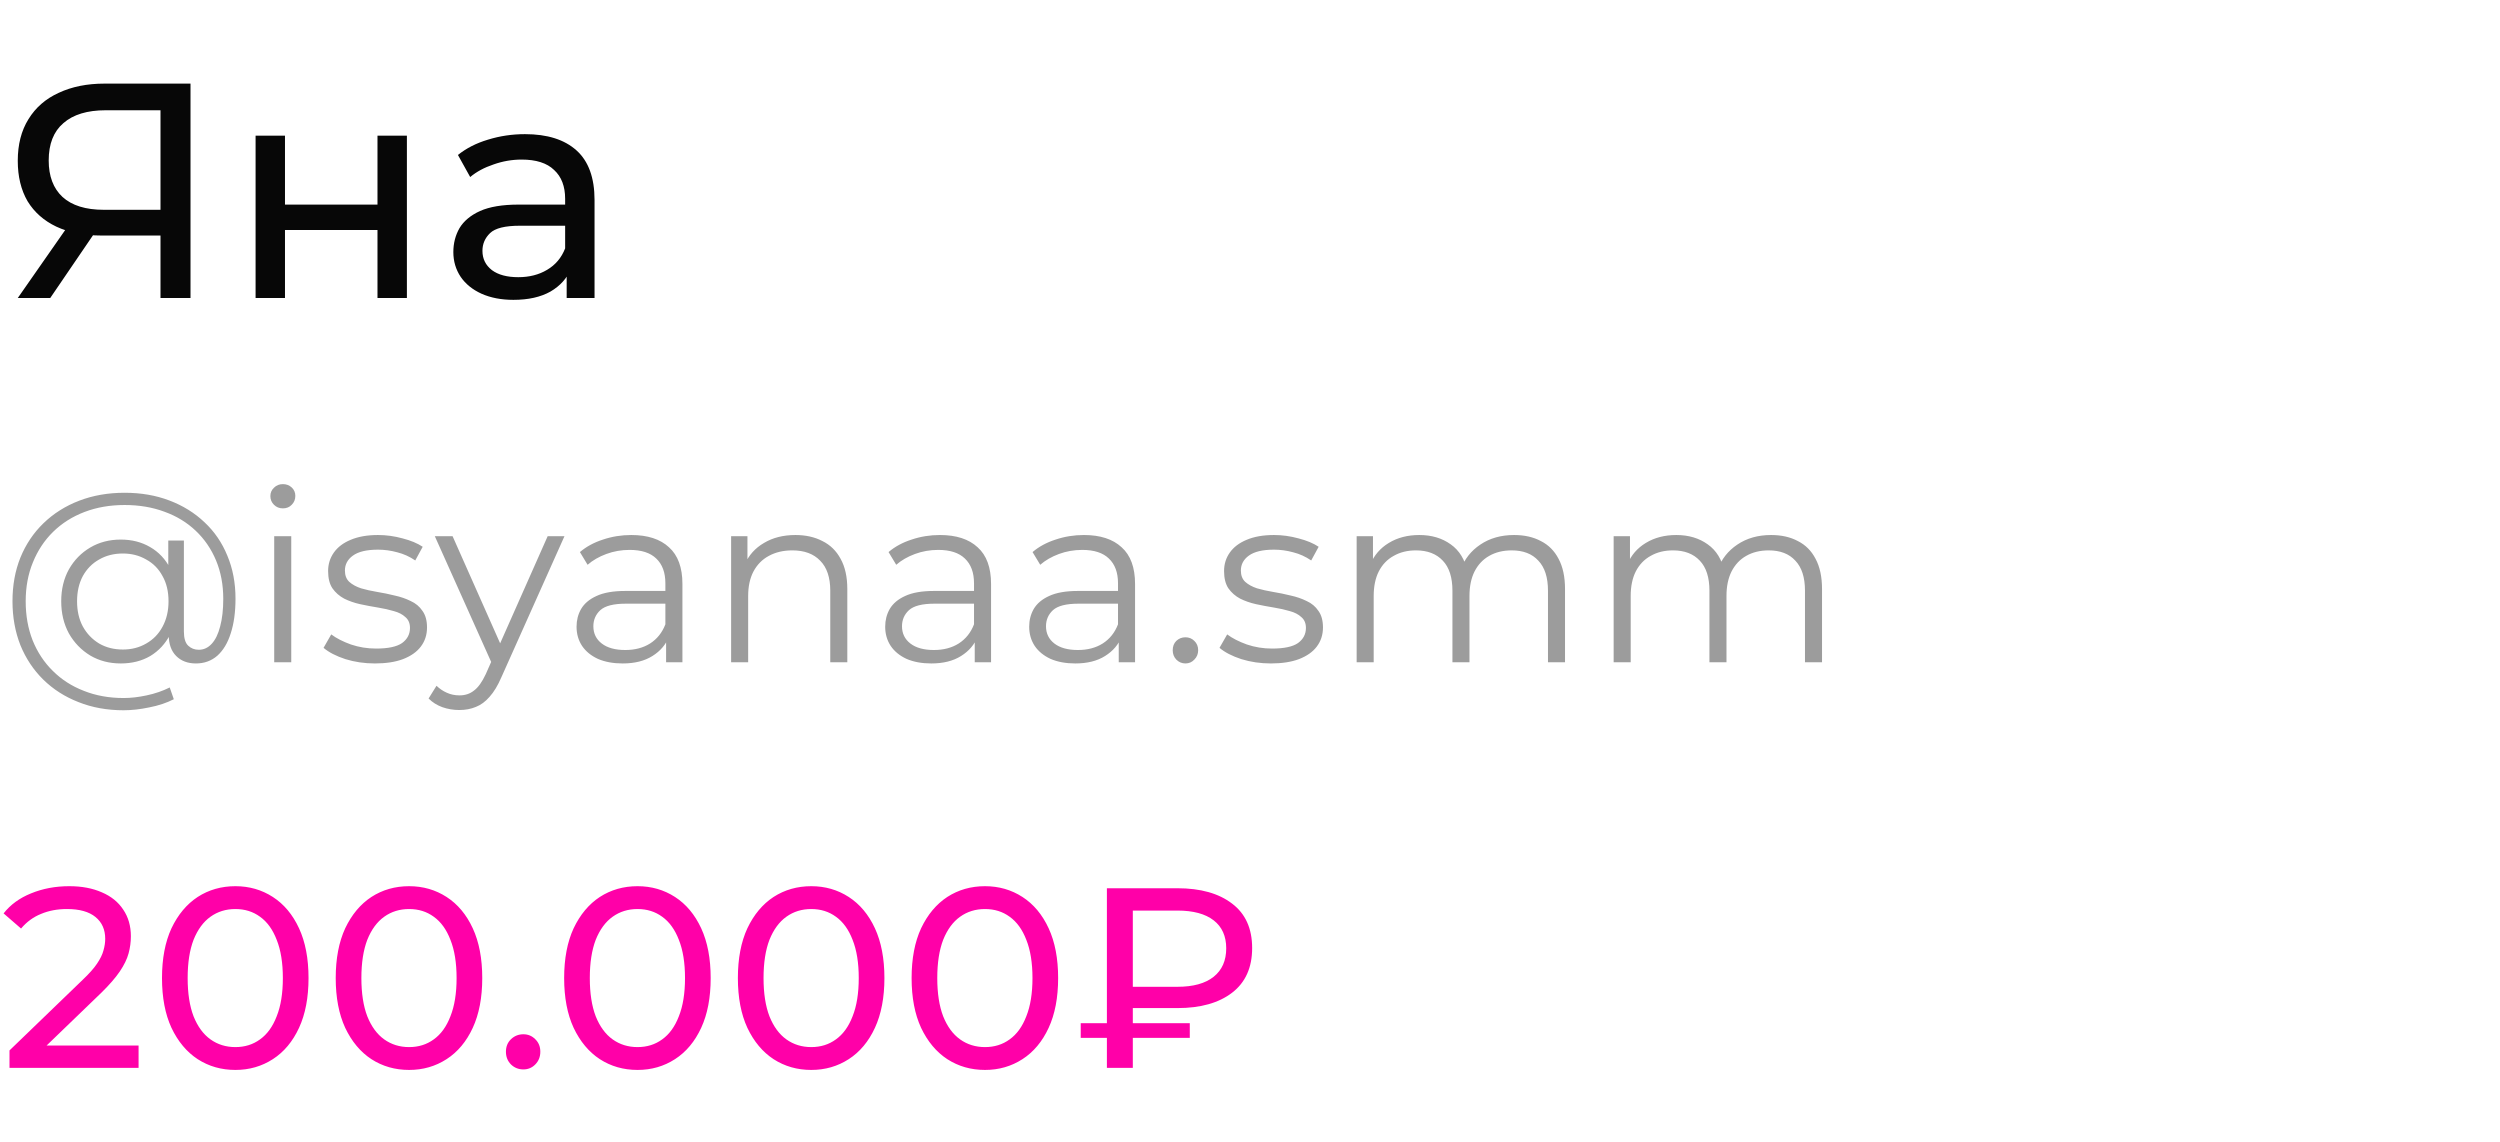 <?xml version="1.0" encoding="UTF-8"?> <svg xmlns="http://www.w3.org/2000/svg" width="302" height="138" viewBox="0 0 302 138" fill="none"> <path d="M19.388 36V27.564L20.35 28.452H12.247C10.15 28.452 8.337 28.094 6.808 27.379C5.303 26.664 4.144 25.64 3.33 24.308C2.541 22.951 2.146 21.323 2.146 19.424C2.146 17.451 2.578 15.773 3.441 14.392C4.304 12.986 5.525 11.925 7.104 11.21C8.683 10.47 10.52 10.1 12.617 10.1H23.014V36H19.388ZM2.146 36L8.547 26.824H12.321L6.068 36H2.146ZM19.388 26.38V12.246L20.35 13.319H12.765C10.545 13.319 8.843 13.837 7.659 14.873C6.475 15.884 5.883 17.389 5.883 19.387C5.883 21.286 6.438 22.754 7.548 23.79C8.683 24.826 10.348 25.344 12.543 25.344H20.35L19.388 26.38ZM30.875 36V16.39H34.426V24.715H45.6V16.39H49.153V36H45.6V27.786H34.426V36H30.875ZM68.454 36V31.856L68.269 31.079V24.012C68.269 22.507 67.825 21.348 66.937 20.534C66.074 19.695 64.766 19.276 63.015 19.276C61.856 19.276 60.721 19.473 59.611 19.868C58.501 20.238 57.564 20.744 56.799 21.385L55.319 18.721C56.33 17.907 57.539 17.29 58.945 16.871C60.376 16.427 61.868 16.205 63.422 16.205C66.111 16.205 68.183 16.859 69.638 18.166C71.093 19.473 71.821 21.471 71.821 24.16V36H68.454ZM62.016 36.222C60.561 36.222 59.278 35.975 58.168 35.482C57.083 34.989 56.244 34.31 55.652 33.447C55.06 32.559 54.764 31.56 54.764 30.45C54.764 29.389 55.011 28.427 55.504 27.564C56.022 26.701 56.848 26.01 57.983 25.492C59.142 24.974 60.696 24.715 62.645 24.715H68.861V27.268H62.793C61.017 27.268 59.821 27.564 59.204 28.156C58.587 28.748 58.279 29.463 58.279 30.302C58.279 31.264 58.661 32.041 59.426 32.633C60.191 33.2 61.251 33.484 62.608 33.484C63.94 33.484 65.099 33.188 66.086 32.596C67.097 32.004 67.825 31.141 68.269 30.006L68.972 32.448C68.503 33.607 67.677 34.532 66.493 35.223C65.309 35.889 63.817 36.222 62.016 36.222Z" fill="#070707"></path> <path d="M1.147 129V126.892L9.982 118.367C10.767 117.623 11.346 116.972 11.718 116.414C12.111 115.835 12.369 115.308 12.493 114.833C12.638 114.337 12.71 113.862 12.71 113.407C12.71 112.291 12.317 111.413 11.532 110.772C10.747 110.131 9.6 109.811 8.091 109.811C6.934 109.811 5.89 110.007 4.96 110.4C4.03 110.772 3.224 111.361 2.542 112.167L0.434 110.338C1.261 109.284 2.366 108.478 3.751 107.92C5.156 107.341 6.696 107.052 8.37 107.052C9.879 107.052 11.191 107.3 12.307 107.796C13.423 108.271 14.281 108.964 14.88 109.873C15.5 110.782 15.81 111.857 15.81 113.097C15.81 113.8 15.717 114.492 15.531 115.174C15.345 115.856 14.994 116.579 14.477 117.344C13.96 118.109 13.216 118.966 12.245 119.917L4.371 127.512L3.627 126.303H16.74V129H1.147ZM28.434 129.248C26.74 129.248 25.221 128.814 23.878 127.946C22.555 127.078 21.501 125.817 20.715 124.164C19.951 122.511 19.569 120.506 19.569 118.15C19.569 115.794 19.951 113.789 20.715 112.136C21.501 110.483 22.555 109.222 23.878 108.354C25.221 107.486 26.74 107.052 28.434 107.052C30.108 107.052 31.617 107.486 32.961 108.354C34.304 109.222 35.358 110.483 36.123 112.136C36.887 113.789 37.27 115.794 37.27 118.15C37.27 120.506 36.887 122.511 36.123 124.164C35.358 125.817 34.304 127.078 32.961 127.946C31.617 128.814 30.108 129.248 28.434 129.248ZM28.434 126.489C29.571 126.489 30.563 126.179 31.41 125.559C32.279 124.939 32.95 124.009 33.425 122.769C33.922 121.529 34.169 119.989 34.169 118.15C34.169 116.311 33.922 114.771 33.425 113.531C32.95 112.291 32.279 111.361 31.41 110.741C30.563 110.121 29.571 109.811 28.434 109.811C27.298 109.811 26.296 110.121 25.427 110.741C24.559 111.361 23.878 112.291 23.381 113.531C22.906 114.771 22.669 116.311 22.669 118.15C22.669 119.989 22.906 121.529 23.381 122.769C23.878 124.009 24.559 124.939 25.427 125.559C26.296 126.179 27.298 126.489 28.434 126.489ZM49.421 129.248C47.727 129.248 46.208 128.814 44.864 127.946C43.542 127.078 42.488 125.817 41.702 124.164C40.938 122.511 40.555 120.506 40.555 118.15C40.555 115.794 40.938 113.789 41.702 112.136C42.488 110.483 43.542 109.222 44.864 108.354C46.208 107.486 47.727 107.052 49.421 107.052C51.095 107.052 52.604 107.486 53.947 108.354C55.291 109.222 56.345 110.483 57.109 112.136C57.874 113.789 58.256 115.794 58.256 118.15C58.256 120.506 57.874 122.511 57.109 124.164C56.345 125.817 55.291 127.078 53.947 127.946C52.604 128.814 51.095 129.248 49.421 129.248ZM49.421 126.489C50.558 126.489 51.55 126.179 52.397 125.559C53.265 124.939 53.937 124.009 54.412 122.769C54.908 121.529 55.156 119.989 55.156 118.15C55.156 116.311 54.908 114.771 54.412 113.531C53.937 112.291 53.265 111.361 52.397 110.741C51.55 110.121 50.558 109.811 49.421 109.811C48.285 109.811 47.282 110.121 46.414 110.741C45.546 111.361 44.864 112.291 44.368 113.531C43.893 114.771 43.655 116.311 43.655 118.15C43.655 119.989 43.893 121.529 44.368 122.769C44.864 124.009 45.546 124.939 46.414 125.559C47.282 126.179 48.285 126.489 49.421 126.489ZM63.225 129.186C62.646 129.186 62.15 128.99 61.737 128.597C61.323 128.184 61.117 127.667 61.117 127.047C61.117 126.427 61.323 125.921 61.737 125.528C62.15 125.135 62.646 124.939 63.225 124.939C63.783 124.939 64.258 125.135 64.651 125.528C65.064 125.921 65.271 126.427 65.271 127.047C65.271 127.667 65.064 128.184 64.651 128.597C64.258 128.99 63.783 129.186 63.225 129.186ZM77.015 129.248C75.32 129.248 73.801 128.814 72.458 127.946C71.135 127.078 70.081 125.817 69.296 124.164C68.531 122.511 68.149 120.506 68.149 118.15C68.149 115.794 68.531 113.789 69.296 112.136C70.081 110.483 71.135 109.222 72.458 108.354C73.801 107.486 75.32 107.052 77.015 107.052C78.689 107.052 80.198 107.486 81.541 108.354C82.884 109.222 83.938 110.483 84.703 112.136C85.468 113.789 85.85 115.794 85.85 118.15C85.85 120.506 85.468 122.511 84.703 124.164C83.938 125.817 82.884 127.078 81.541 127.946C80.198 128.814 78.689 129.248 77.015 129.248ZM77.015 126.489C78.152 126.489 79.144 126.179 79.991 125.559C80.859 124.939 81.531 124.009 82.006 122.769C82.502 121.529 82.75 119.989 82.75 118.15C82.75 116.311 82.502 114.771 82.006 113.531C81.531 112.291 80.859 111.361 79.991 110.741C79.144 110.121 78.152 109.811 77.015 109.811C75.878 109.811 74.876 110.121 74.008 110.741C73.14 111.361 72.458 112.291 71.962 113.531C71.487 114.771 71.249 116.311 71.249 118.15C71.249 119.989 71.487 121.529 71.962 122.769C72.458 124.009 73.14 124.939 74.008 125.559C74.876 126.179 75.878 126.489 77.015 126.489ZM98.002 129.248C96.307 129.248 94.788 128.814 93.445 127.946C92.122 127.078 91.068 125.817 90.283 124.164C89.518 122.511 89.136 120.506 89.136 118.15C89.136 115.794 89.518 113.789 90.283 112.136C91.068 110.483 92.122 109.222 93.445 108.354C94.788 107.486 96.307 107.052 98.002 107.052C99.676 107.052 101.184 107.486 102.528 108.354C103.871 109.222 104.925 110.483 105.69 112.136C106.454 113.789 106.837 115.794 106.837 118.15C106.837 120.506 106.454 122.511 105.69 124.164C104.925 125.817 103.871 127.078 102.528 127.946C101.184 128.814 99.676 129.248 98.002 129.248ZM98.002 126.489C99.138 126.489 100.13 126.179 100.978 125.559C101.846 124.939 102.517 124.009 102.993 122.769C103.489 121.529 103.737 119.989 103.737 118.15C103.737 116.311 103.489 114.771 102.993 113.531C102.517 112.291 101.846 111.361 100.978 110.741C100.13 110.121 99.138 109.811 98.002 109.811C96.865 109.811 95.863 110.121 94.995 110.741C94.127 111.361 93.445 112.291 92.949 113.531C92.473 114.771 92.236 116.311 92.236 118.15C92.236 119.989 92.473 121.529 92.949 122.769C93.445 124.009 94.127 124.939 94.995 125.559C95.863 126.179 96.865 126.489 98.002 126.489ZM118.988 129.248C117.294 129.248 115.775 128.814 114.431 127.946C113.109 127.078 112.055 125.817 111.269 124.164C110.505 122.511 110.122 120.506 110.122 118.15C110.122 115.794 110.505 113.789 111.269 112.136C112.055 110.483 113.109 109.222 114.431 108.354C115.775 107.486 117.294 107.052 118.988 107.052C120.662 107.052 122.171 107.486 123.514 108.354C124.858 109.222 125.912 110.483 126.676 112.136C127.441 113.789 127.823 115.794 127.823 118.15C127.823 120.506 127.441 122.511 126.676 124.164C125.912 125.817 124.858 127.078 123.514 127.946C122.171 128.814 120.662 129.248 118.988 129.248ZM118.988 126.489C120.125 126.489 121.117 126.179 121.964 125.559C122.832 124.939 123.504 124.009 123.979 122.769C124.475 121.529 124.723 119.989 124.723 118.15C124.723 116.311 124.475 114.771 123.979 113.531C123.504 112.291 122.832 111.361 121.964 110.741C121.117 110.121 120.125 109.811 118.988 109.811C117.852 109.811 116.849 110.121 115.981 110.741C115.113 111.361 114.431 112.291 113.935 113.531C113.46 114.771 113.222 116.311 113.222 118.15C113.222 119.989 113.46 121.529 113.935 122.769C114.431 124.009 115.113 124.939 115.981 125.559C116.849 126.179 117.852 126.489 118.988 126.489ZM133.713 129V107.3H142.238C145.028 107.3 147.229 107.92 148.841 109.16C150.453 110.379 151.259 112.167 151.259 114.523C151.259 116.879 150.453 118.677 148.841 119.917C147.229 121.157 145.028 121.777 142.238 121.777H135.449L136.844 120.32V129H133.713ZM136.844 120.63L135.449 119.204H142.238C144.14 119.204 145.597 118.801 146.609 117.995C147.622 117.189 148.128 116.042 148.128 114.554C148.128 113.087 147.622 111.96 146.609 111.175C145.597 110.39 144.14 109.997 142.238 109.997H135.449L136.844 108.447V120.63ZM130.551 125.373V123.606H143.726V125.373H130.551Z" fill="#FF00A8"></path> <path d="M14.935 85.8C12.944 85.8 11.126 85.471 9.483 84.814C7.84 84.176 6.419 83.267 5.22 82.088C4.041 80.928 3.122 79.546 2.465 77.941C1.827 76.317 1.508 74.548 1.508 72.634C1.508 70.701 1.827 68.941 2.465 67.356C3.122 65.751 4.05 64.369 5.249 63.209C6.467 62.03 7.907 61.121 9.57 60.483C11.233 59.845 13.06 59.526 15.051 59.526C17.023 59.526 18.821 59.835 20.445 60.454C22.088 61.073 23.509 61.952 24.708 63.093C25.907 64.214 26.825 65.558 27.463 67.124C28.12 68.69 28.449 70.42 28.449 72.315C28.449 73.939 28.256 75.341 27.869 76.52C27.502 77.68 26.96 78.579 26.245 79.217C25.53 79.836 24.669 80.145 23.664 80.145C22.678 80.145 21.885 79.845 21.286 79.246C20.687 78.647 20.387 77.806 20.387 76.723V74.432L20.619 72.576L20.329 69.676V65.297H22.214V76.288C22.214 77.1 22.388 77.67 22.736 77.999C23.084 78.328 23.509 78.492 24.012 78.492C24.611 78.492 25.133 78.25 25.578 77.767C26.023 77.284 26.361 76.588 26.593 75.679C26.844 74.751 26.97 73.639 26.97 72.344C26.97 70.643 26.68 69.096 26.1 67.704C25.52 66.312 24.698 65.113 23.635 64.108C22.572 63.103 21.315 62.339 19.865 61.817C18.415 61.276 16.81 61.005 15.051 61.005C13.292 61.005 11.677 61.285 10.208 61.846C8.739 62.407 7.472 63.209 6.409 64.253C5.365 65.278 4.553 66.505 3.973 67.936C3.393 69.347 3.103 70.913 3.103 72.634C3.103 74.355 3.383 75.93 3.944 77.361C4.524 78.792 5.336 80.019 6.38 81.044C7.424 82.088 8.671 82.89 10.121 83.451C11.571 84.031 13.176 84.321 14.935 84.321C15.805 84.321 16.733 84.215 17.719 84.002C18.724 83.789 19.652 83.47 20.503 83.045L20.996 84.466C20.126 84.911 19.14 85.239 18.038 85.452C16.936 85.684 15.902 85.8 14.935 85.8ZM14.587 80.145C13.214 80.145 11.987 79.826 10.904 79.188C9.821 78.531 8.961 77.641 8.323 76.52C7.704 75.379 7.395 74.084 7.395 72.634C7.395 71.184 7.704 69.898 8.323 68.777C8.961 67.656 9.821 66.776 10.904 66.138C11.987 65.5 13.214 65.181 14.587 65.181C15.921 65.181 17.1 65.481 18.125 66.08C19.169 66.679 19.981 67.54 20.561 68.661C21.16 69.763 21.46 71.087 21.46 72.634C21.46 74.181 21.16 75.515 20.561 76.636C19.981 77.757 19.179 78.627 18.154 79.246C17.129 79.845 15.94 80.145 14.587 80.145ZM14.848 78.463C15.892 78.463 16.83 78.221 17.661 77.738C18.512 77.255 19.169 76.578 19.633 75.708C20.116 74.819 20.358 73.794 20.358 72.634C20.358 71.455 20.116 70.44 19.633 69.589C19.169 68.719 18.512 68.052 17.661 67.588C16.83 67.105 15.892 66.863 14.848 66.863C13.765 66.863 12.808 67.105 11.977 67.588C11.146 68.052 10.488 68.719 10.005 69.589C9.541 70.459 9.309 71.474 9.309 72.634C9.309 73.794 9.541 74.809 10.005 75.679C10.488 76.549 11.146 77.235 11.977 77.738C12.808 78.221 13.765 78.463 14.848 78.463ZM33.124 80V64.775H35.183V80H33.124ZM34.168 61.411C33.743 61.411 33.385 61.266 33.095 60.976C32.805 60.686 32.66 60.338 32.66 59.932C32.66 59.526 32.805 59.188 33.095 58.917C33.385 58.627 33.743 58.482 34.168 58.482C34.593 58.482 34.951 58.617 35.241 58.888C35.531 59.159 35.676 59.497 35.676 59.903C35.676 60.328 35.531 60.686 35.241 60.976C34.97 61.266 34.613 61.411 34.168 61.411ZM45.291 80.145C44.034 80.145 42.845 79.971 41.724 79.623C40.603 79.256 39.723 78.801 39.085 78.26L40.013 76.636C40.632 77.1 41.424 77.506 42.391 77.854C43.358 78.183 44.373 78.347 45.436 78.347C46.886 78.347 47.93 78.125 48.568 77.68C49.206 77.216 49.525 76.607 49.525 75.853C49.525 75.292 49.341 74.857 48.974 74.548C48.626 74.219 48.162 73.978 47.582 73.823C47.002 73.649 46.354 73.504 45.639 73.388C44.924 73.272 44.208 73.137 43.493 72.982C42.797 72.827 42.159 72.605 41.579 72.315C40.999 72.006 40.525 71.59 40.158 71.068C39.81 70.546 39.636 69.85 39.636 68.98C39.636 68.149 39.868 67.404 40.332 66.747C40.796 66.09 41.473 65.577 42.362 65.21C43.271 64.823 44.373 64.63 45.668 64.63C46.654 64.63 47.64 64.765 48.626 65.036C49.612 65.287 50.424 65.626 51.062 66.051L50.163 67.704C49.486 67.24 48.761 66.911 47.988 66.718C47.215 66.505 46.441 66.399 45.668 66.399C44.295 66.399 43.28 66.641 42.623 67.124C41.985 67.588 41.666 68.187 41.666 68.922C41.666 69.502 41.84 69.956 42.188 70.285C42.555 70.614 43.029 70.875 43.609 71.068C44.208 71.242 44.856 71.387 45.552 71.503C46.267 71.619 46.973 71.764 47.669 71.938C48.384 72.093 49.032 72.315 49.612 72.605C50.211 72.876 50.685 73.272 51.033 73.794C51.4 74.297 51.584 74.964 51.584 75.795C51.584 76.684 51.333 77.458 50.83 78.115C50.347 78.753 49.631 79.256 48.684 79.623C47.756 79.971 46.625 80.145 45.291 80.145ZM55.485 85.771C54.77 85.771 54.083 85.655 53.426 85.423C52.788 85.191 52.237 84.843 51.773 84.379L52.73 82.842C53.117 83.209 53.532 83.49 53.977 83.683C54.441 83.896 54.953 84.002 55.514 84.002C56.191 84.002 56.771 83.809 57.254 83.422C57.757 83.055 58.23 82.397 58.675 81.45L59.661 79.217L59.893 78.898L66.157 64.775H68.187L60.56 81.827C60.135 82.813 59.661 83.596 59.139 84.176C58.636 84.756 58.085 85.162 57.486 85.394C56.887 85.645 56.22 85.771 55.485 85.771ZM59.545 80.435L52.527 64.775H54.673L60.879 78.753L59.545 80.435ZM80.465 80V76.636L80.378 76.085V70.459C80.378 69.164 80.01 68.168 79.276 67.472C78.56 66.776 77.487 66.428 76.057 66.428C75.071 66.428 74.133 66.592 73.244 66.921C72.354 67.25 71.6 67.685 70.982 68.226L70.054 66.689C70.827 66.032 71.755 65.529 72.838 65.181C73.92 64.814 75.061 64.63 76.26 64.63C78.232 64.63 79.749 65.123 80.813 66.109C81.895 67.076 82.437 68.555 82.437 70.546V80H80.465ZM75.216 80.145C74.075 80.145 73.079 79.961 72.229 79.594C71.397 79.207 70.759 78.685 70.315 78.028C69.87 77.351 69.648 76.578 69.648 75.708C69.648 74.915 69.831 74.2 70.199 73.562C70.585 72.905 71.204 72.383 72.055 71.996C72.925 71.59 74.085 71.387 75.535 71.387H80.784V72.924H75.593C74.123 72.924 73.099 73.185 72.519 73.707C71.958 74.229 71.678 74.877 71.678 75.65C71.678 76.52 72.016 77.216 72.693 77.738C73.369 78.26 74.317 78.521 75.535 78.521C76.695 78.521 77.69 78.26 78.522 77.738C79.372 77.197 79.991 76.423 80.378 75.418L80.842 76.839C80.455 77.844 79.778 78.647 78.812 79.246C77.864 79.845 76.666 80.145 75.216 80.145ZM96.091 64.63C97.328 64.63 98.411 64.872 99.339 65.355C100.286 65.819 101.021 66.534 101.543 67.501C102.084 68.468 102.355 69.686 102.355 71.155V80H100.296V71.358C100.296 69.753 99.89 68.545 99.078 67.733C98.285 66.902 97.164 66.486 95.714 66.486C94.631 66.486 93.684 66.708 92.872 67.153C92.079 67.578 91.461 68.207 91.016 69.038C90.591 69.85 90.378 70.836 90.378 71.996V80H88.319V64.775H90.291V68.951L89.972 68.168C90.455 67.066 91.229 66.206 92.292 65.587C93.355 64.949 94.622 64.63 96.091 64.63ZM117.748 80V76.636L117.661 76.085V70.459C117.661 69.164 117.293 68.168 116.559 67.472C115.843 66.776 114.77 66.428 113.34 66.428C112.354 66.428 111.416 66.592 110.527 66.921C109.637 67.25 108.883 67.685 108.265 68.226L107.337 66.689C108.11 66.032 109.038 65.529 110.121 65.181C111.203 64.814 112.344 64.63 113.543 64.63C115.515 64.63 117.032 65.123 118.096 66.109C119.178 67.076 119.72 68.555 119.72 70.546V80H117.748ZM112.499 80.145C111.358 80.145 110.362 79.961 109.512 79.594C108.68 79.207 108.042 78.685 107.598 78.028C107.153 77.351 106.931 76.578 106.931 75.708C106.931 74.915 107.114 74.2 107.482 73.562C107.868 72.905 108.487 72.383 109.338 71.996C110.208 71.59 111.368 71.387 112.818 71.387H118.067V72.924H112.876C111.406 72.924 110.382 73.185 109.802 73.707C109.241 74.229 108.961 74.877 108.961 75.65C108.961 76.52 109.299 77.216 109.976 77.738C110.652 78.26 111.6 78.521 112.818 78.521C113.978 78.521 114.973 78.26 115.805 77.738C116.655 77.197 117.274 76.423 117.661 75.418L118.125 76.839C117.738 77.844 117.061 78.647 116.095 79.246C115.147 79.845 113.949 80.145 112.499 80.145ZM135.143 80V76.636L135.056 76.085V70.459C135.056 69.164 134.689 68.168 133.954 67.472C133.239 66.776 132.166 66.428 130.735 66.428C129.749 66.428 128.812 66.592 127.922 66.921C127.033 67.25 126.279 67.685 125.66 68.226L124.732 66.689C125.506 66.032 126.434 65.529 127.516 65.181C128.599 64.814 129.74 64.63 130.938 64.63C132.91 64.63 134.428 65.123 135.491 66.109C136.574 67.076 137.115 68.555 137.115 70.546V80H135.143ZM129.894 80.145C128.754 80.145 127.758 79.961 126.907 79.594C126.076 79.207 125.438 78.685 124.993 78.028C124.549 77.351 124.326 76.578 124.326 75.708C124.326 74.915 124.51 74.2 124.877 73.562C125.264 72.905 125.883 72.383 126.733 71.996C127.603 71.59 128.763 71.387 130.213 71.387H135.462V72.924H130.271C128.802 72.924 127.777 73.185 127.197 73.707C126.637 74.229 126.356 74.877 126.356 75.65C126.356 76.52 126.695 77.216 127.371 77.738C128.048 78.26 128.995 78.521 130.213 78.521C131.373 78.521 132.369 78.26 133.2 77.738C134.051 77.197 134.67 76.423 135.056 75.418L135.52 76.839C135.134 77.844 134.457 78.647 133.49 79.246C132.543 79.845 131.344 80.145 129.894 80.145ZM143.201 80.145C142.775 80.145 142.408 79.99 142.099 79.681C141.809 79.372 141.664 78.995 141.664 78.55C141.664 78.086 141.809 77.709 142.099 77.419C142.408 77.129 142.775 76.984 143.201 76.984C143.626 76.984 143.984 77.129 144.274 77.419C144.583 77.709 144.738 78.086 144.738 78.55C144.738 78.995 144.583 79.372 144.274 79.681C143.984 79.99 143.626 80.145 143.201 80.145ZM153.522 80.145C152.265 80.145 151.076 79.971 149.955 79.623C148.834 79.256 147.954 78.801 147.316 78.26L148.244 76.636C148.863 77.1 149.655 77.506 150.622 77.854C151.589 78.183 152.604 78.347 153.667 78.347C155.117 78.347 156.161 78.125 156.799 77.68C157.437 77.216 157.756 76.607 157.756 75.853C157.756 75.292 157.572 74.857 157.205 74.548C156.857 74.219 156.393 73.978 155.813 73.823C155.233 73.649 154.585 73.504 153.87 73.388C153.155 73.272 152.439 73.137 151.724 72.982C151.028 72.827 150.39 72.605 149.81 72.315C149.23 72.006 148.756 71.59 148.389 71.068C148.041 70.546 147.867 69.85 147.867 68.98C147.867 68.149 148.099 67.404 148.563 66.747C149.027 66.09 149.704 65.577 150.593 65.21C151.502 64.823 152.604 64.63 153.899 64.63C154.885 64.63 155.871 64.765 156.857 65.036C157.843 65.287 158.655 65.626 159.293 66.051L158.394 67.704C157.717 67.24 156.992 66.911 156.219 66.718C155.446 66.505 154.672 66.399 153.899 66.399C152.526 66.399 151.511 66.641 150.854 67.124C150.216 67.588 149.897 68.187 149.897 68.922C149.897 69.502 150.071 69.956 150.419 70.285C150.786 70.614 151.26 70.875 151.84 71.068C152.439 71.242 153.087 71.387 153.783 71.503C154.498 71.619 155.204 71.764 155.9 71.938C156.615 72.093 157.263 72.315 157.843 72.605C158.442 72.876 158.916 73.272 159.264 73.794C159.631 74.297 159.815 74.964 159.815 75.795C159.815 76.684 159.564 77.458 159.061 78.115C158.578 78.753 157.862 79.256 156.915 79.623C155.987 79.971 154.856 80.145 153.522 80.145ZM182.907 64.63C184.145 64.63 185.218 64.872 186.126 65.355C187.054 65.819 187.77 66.534 188.272 67.501C188.794 68.468 189.055 69.686 189.055 71.155V80H186.996V71.358C186.996 69.753 186.61 68.545 185.836 67.733C185.082 66.902 184.009 66.486 182.617 66.486C181.573 66.486 180.665 66.708 179.891 67.153C179.137 67.578 178.548 68.207 178.122 69.038C177.716 69.85 177.513 70.836 177.513 71.996V80H175.454V71.358C175.454 69.753 175.068 68.545 174.294 67.733C173.521 66.902 172.438 66.486 171.046 66.486C170.022 66.486 169.123 66.708 168.349 67.153C167.576 67.578 166.977 68.207 166.551 69.038C166.145 69.85 165.942 70.836 165.942 71.996V80H163.883V64.775H165.855V68.893L165.536 68.168C166 67.066 166.745 66.206 167.769 65.587C168.813 64.949 170.041 64.63 171.452 64.63C172.941 64.63 174.207 65.007 175.251 65.761C176.295 66.496 176.972 67.607 177.281 69.096L176.469 68.777C176.914 67.54 177.697 66.544 178.818 65.79C179.959 65.017 181.322 64.63 182.907 64.63ZM213.953 64.63C215.191 64.63 216.264 64.872 217.172 65.355C218.1 65.819 218.816 66.534 219.318 67.501C219.84 68.468 220.101 69.686 220.101 71.155V80H218.042V71.358C218.042 69.753 217.656 68.545 216.882 67.733C216.128 66.902 215.055 66.486 213.663 66.486C212.619 66.486 211.711 66.708 210.937 67.153C210.183 67.578 209.594 68.207 209.168 69.038C208.762 69.85 208.559 70.836 208.559 71.996V80H206.5V71.358C206.5 69.753 206.114 68.545 205.34 67.733C204.567 66.902 203.484 66.486 202.092 66.486C201.068 66.486 200.169 66.708 199.395 67.153C198.622 67.578 198.023 68.207 197.597 69.038C197.191 69.85 196.988 70.836 196.988 71.996V80H194.929V64.775H196.901V68.893L196.582 68.168C197.046 67.066 197.791 66.206 198.815 65.587C199.859 64.949 201.087 64.63 202.498 64.63C203.987 64.63 205.253 65.007 206.297 65.761C207.341 66.496 208.018 67.607 208.327 69.096L207.515 68.777C207.96 67.54 208.743 66.544 209.864 65.79C211.005 65.017 212.368 64.63 213.953 64.63Z" fill="#9C9C9C"></path> </svg> 
